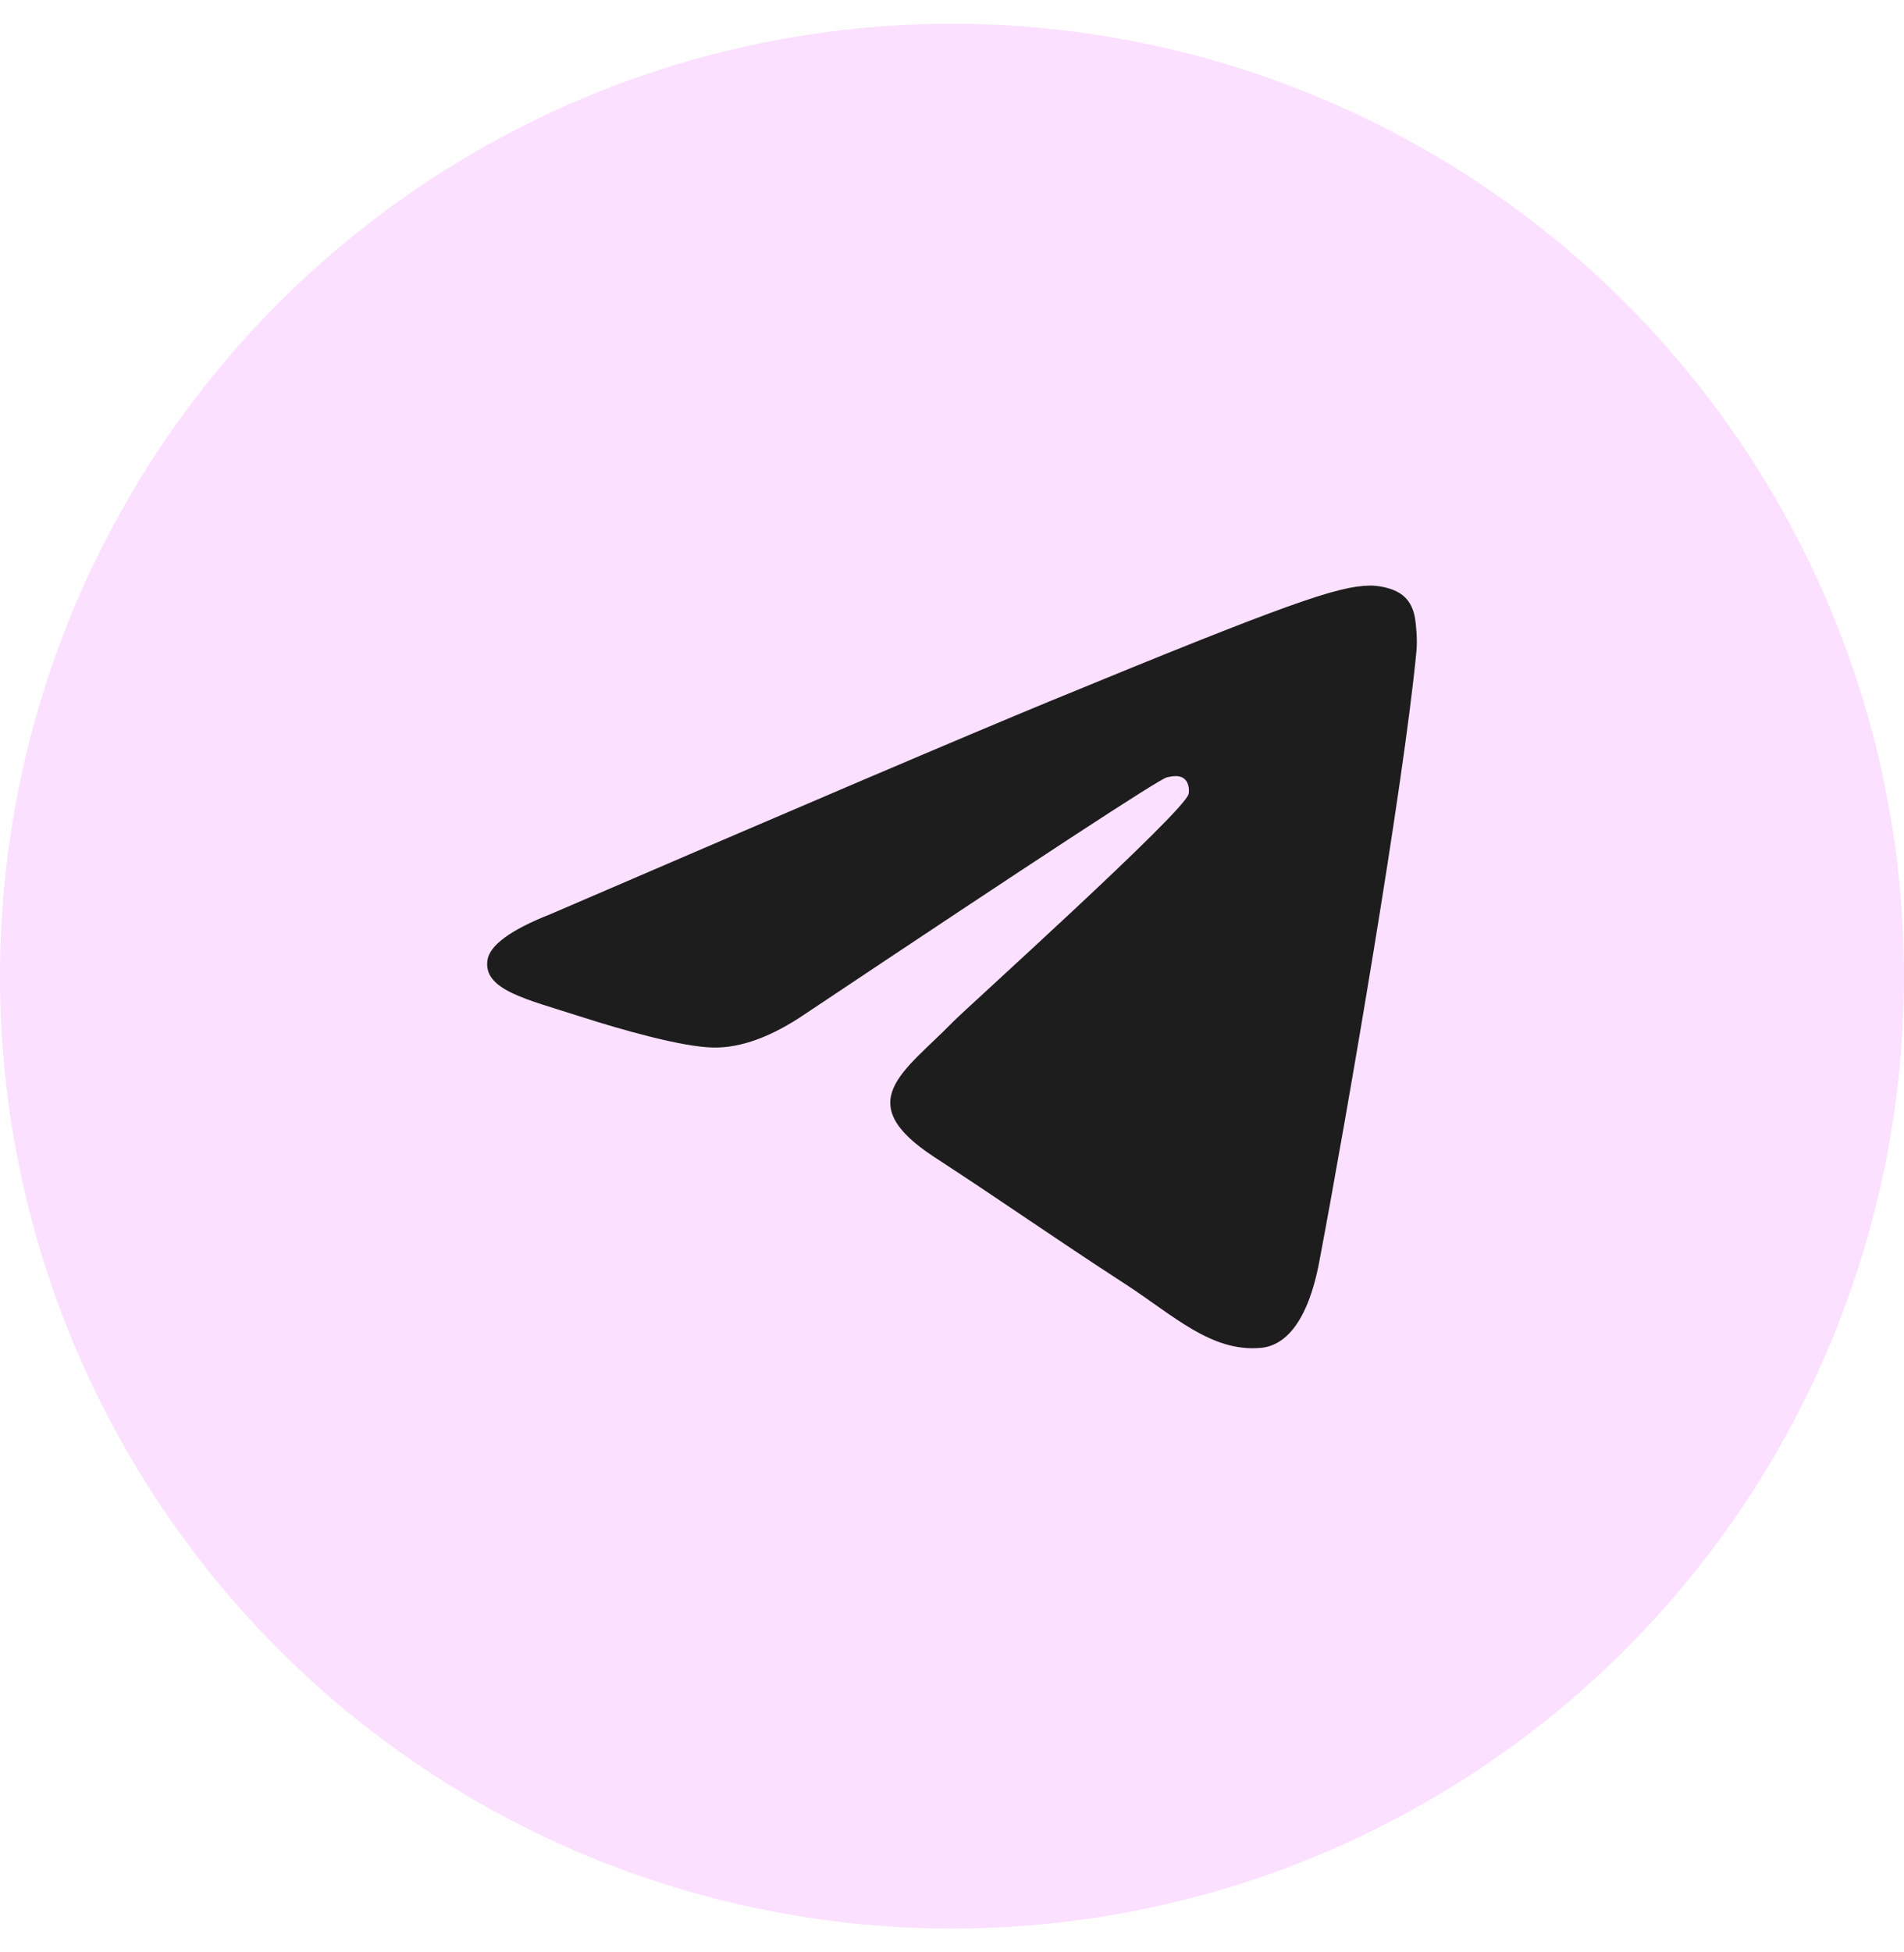 <svg width="40" height="41" viewBox="0 0 40 41" fill="none" xmlns="http://www.w3.org/2000/svg">
    <circle cx="20" cy="20.5" r="20" fill="#FBE0FF"/>
    <path
        d="M11.577 19.192C16.821 16.932 20.317 15.442 22.065 14.722C27.061 12.666 28.098 12.309 28.775 12.297C28.924 12.295 29.256 12.331 29.472 12.504C29.652 12.65 29.703 12.848 29.728 12.986C29.75 13.125 29.781 13.44 29.756 13.687C29.486 16.5 28.314 23.329 27.719 26.48C27.469 27.814 26.971 28.261 26.491 28.305C25.445 28.4 24.653 27.622 23.641 26.966C22.059 25.939 21.165 25.3 19.628 24.298C17.852 23.14 19.004 22.504 20.016 21.464C20.28 21.192 24.883 17.05 24.97 16.675C24.982 16.628 24.993 16.453 24.886 16.36C24.782 16.268 24.628 16.299 24.515 16.324C24.355 16.36 21.828 18.014 16.927 21.285C16.211 21.773 15.562 22.011 14.977 21.998C14.336 21.985 13.1 21.639 12.181 21.344C11.057 20.982 10.161 20.79 10.239 20.175C10.278 19.854 10.725 19.527 11.577 19.192Z"
        fill="#1D1D1D"/>
</svg>

